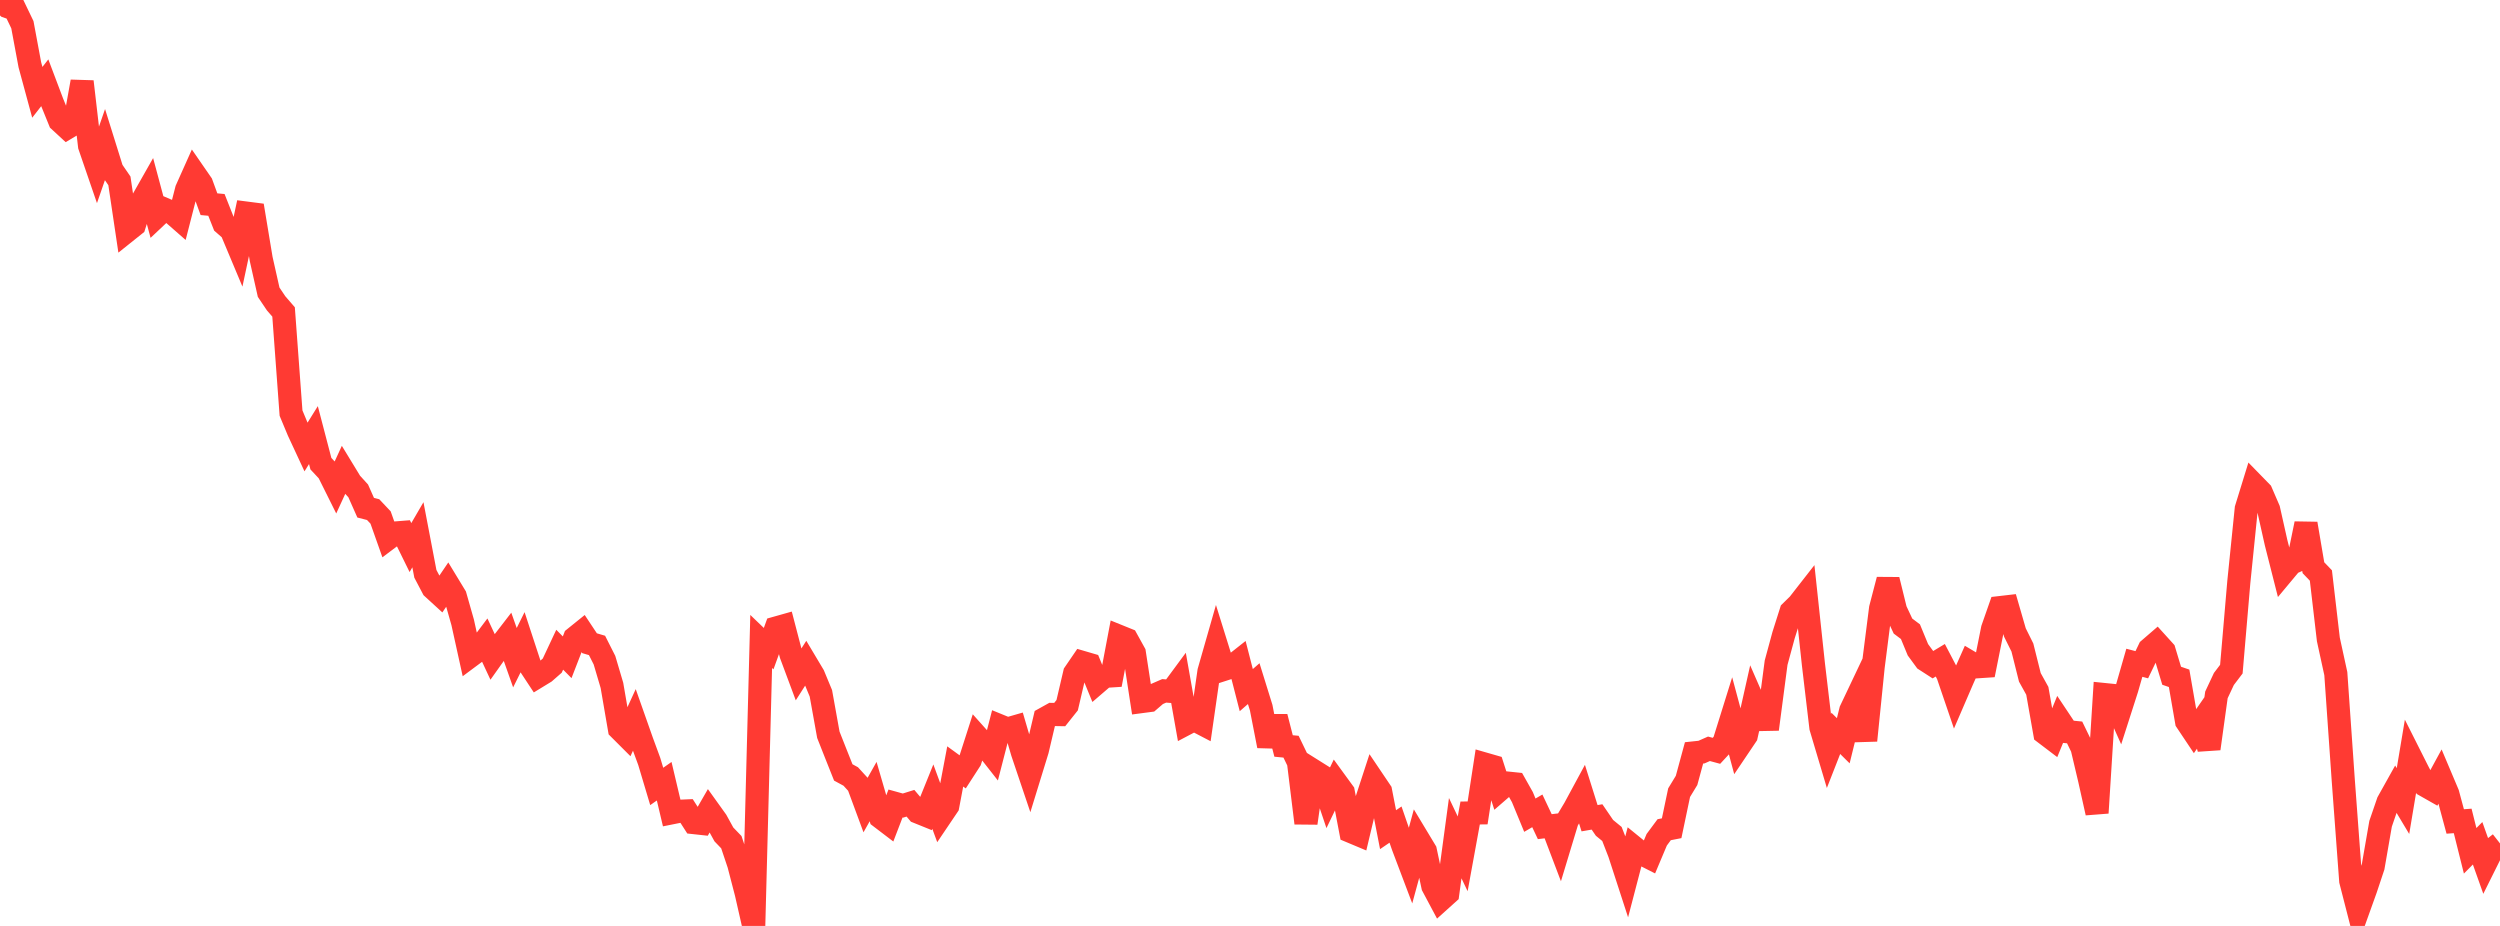 <?xml version="1.0" standalone="no"?>
<!DOCTYPE svg PUBLIC "-//W3C//DTD SVG 1.1//EN" "http://www.w3.org/Graphics/SVG/1.1/DTD/svg11.dtd">

<svg width="135" height="50" viewBox="0 0 135 50" preserveAspectRatio="none" 
  xmlns="http://www.w3.org/2000/svg"
  xmlns:xlink="http://www.w3.org/1999/xlink">


<polyline points="0.0, 0.0 0.403, 0.358 0.806, 0.497 1.209, 1.335 1.612, 3.499 2.015, 4.986 2.418, 4.469 2.821, 5.537 3.224, 6.528 3.627, 6.9 4.03, 6.66 4.433, 4.407 4.836, 7.876 5.239, 9.051 5.642, 7.887 6.045, 9.178 6.448, 9.766 6.851, 12.476 7.254, 12.154 7.657, 10.88 8.06, 10.17 8.463, 11.672 8.866, 11.292 9.269, 11.465 9.672, 11.818 10.075, 10.243 10.478, 9.342 10.881, 9.925 11.284, 11.027 11.687, 11.064 12.09, 12.083 12.493, 12.435 12.896, 13.396 13.299, 11.507 13.701, 11.559 14.104, 13.987 14.507, 15.78 14.91, 16.379 15.313, 16.845 15.716, 22.309 16.119, 23.275 16.522, 24.142 16.925, 23.495 17.328, 25.038 17.731, 25.47 18.134, 26.28 18.537, 25.403 18.94, 26.065 19.343, 26.508 19.746, 27.416 20.149, 27.519 20.552, 27.946 20.955, 29.084 21.358, 28.781 21.761, 28.749 22.164, 29.569 22.567, 28.877 22.97, 30.986 23.373, 31.753 23.776, 32.122 24.179, 31.528 24.582, 32.192 24.985, 33.609 25.388, 35.438 25.791, 35.138 26.194, 34.603 26.597, 35.467 27.0, 34.899 27.403, 34.376 27.806, 35.516 28.209, 34.702 28.612, 35.931 29.015, 36.543 29.418, 36.297 29.821, 35.944 30.224, 35.085 30.627, 35.493 31.03, 34.452 31.433, 34.127 31.836, 34.734 32.239, 34.853 32.642, 35.65 33.045, 37.012 33.448, 39.355 33.851, 39.758 34.254, 38.878 34.657, 40.022 35.06, 41.119 35.463, 42.468 35.866, 42.186 36.269, 43.891 36.672, 43.81 37.075, 43.792 37.478, 44.42 37.881, 44.464 38.284, 43.764 38.687, 44.326 39.09, 45.059 39.493, 45.478 39.896, 46.681 40.299, 48.233 40.701, 50.0 41.104, 34.639 41.507, 35.027 41.91, 33.914 42.313, 33.8 42.716, 35.344 43.119, 36.425 43.522, 35.793 43.925, 36.468 44.328, 37.44 44.731, 39.678 45.134, 40.699 45.537, 41.711 45.94, 41.93 46.343, 42.371 46.746, 43.461 47.149, 42.745 47.552, 44.132 47.955, 44.439 48.358, 43.389 48.761, 43.501 49.164, 43.375 49.567, 43.851 49.97, 44.014 50.373, 43.017 50.776, 44.115 51.179, 43.518 51.582, 41.388 51.985, 41.681 52.388, 41.057 52.791, 39.802 53.194, 40.253 53.597, 40.766 54.0, 39.201 54.403, 39.366 54.806, 39.25 55.209, 40.627 55.612, 41.822 56.015, 40.512 56.418, 38.804 56.821, 38.58 57.224, 38.587 57.627, 38.081 58.03, 36.357 58.433, 35.767 58.836, 35.885 59.239, 36.868 59.642, 36.522 60.045, 36.496 60.448, 34.371 60.851, 34.534 61.254, 35.262 61.657, 37.882 62.06, 37.829 62.463, 37.482 62.866, 37.306 63.269, 37.337 63.672, 36.791 64.075, 39.067 64.478, 38.855 64.881, 39.065 65.284, 36.26 65.687, 34.852 66.09, 36.146 66.493, 36.016 66.896, 35.698 67.299, 37.267 67.701, 36.916 68.104, 38.214 68.507, 40.28 68.91, 38.71 69.313, 40.282 69.716, 40.321 70.119, 41.156 70.522, 44.447 70.925, 41.616 71.328, 41.869 71.731, 43.065 72.134, 42.228 72.537, 42.781 72.94, 44.896 73.343, 45.065 73.746, 43.371 74.149, 42.136 74.552, 42.734 74.955, 44.802 75.358, 44.527 75.761, 45.695 76.164, 46.761 76.567, 45.281 76.97, 45.95 77.373, 47.849 77.776, 48.606 78.179, 48.243 78.582, 45.26 78.985, 46.108 79.388, 43.902 79.791, 43.897 80.194, 41.266 80.597, 41.382 81.0, 42.636 81.403, 42.286 81.806, 42.328 82.209, 43.044 82.612, 44.02 83.015, 43.786 83.418, 44.639 83.821, 44.591 84.224, 45.652 84.627, 44.32 85.03, 43.646 85.433, 42.9 85.836, 44.184 86.239, 44.114 86.642, 44.704 87.045, 45.035 87.448, 46.073 87.851, 47.313 88.254, 45.771 88.657, 46.099 89.06, 46.304 89.463, 45.347 89.866, 44.804 90.269, 44.725 90.672, 42.804 91.075, 42.141 91.478, 40.656 91.881, 40.613 92.284, 40.435 92.687, 40.544 93.09, 40.109 93.493, 38.817 93.896, 40.319 94.299, 39.721 94.701, 37.929 95.104, 38.853 95.507, 38.845 95.91, 35.784 96.313, 34.299 96.716, 33.028 97.119, 32.633 97.522, 32.117 97.925, 35.874 98.328, 39.28 98.731, 40.632 99.134, 39.602 99.537, 40.001 99.94, 38.363 100.343, 37.514 100.746, 39.985 101.149, 36.02 101.552, 32.854 101.955, 31.308 102.358, 32.947 102.761, 33.807 103.164, 34.111 103.567, 35.087 103.97, 35.637 104.373, 35.897 104.776, 35.654 105.179, 36.424 105.582, 37.606 105.985, 36.672 106.388, 35.766 106.791, 36.004 107.194, 35.977 107.597, 33.964 108.0, 32.811 108.403, 32.764 108.806, 34.156 109.209, 34.966 109.612, 36.577 110.015, 37.304 110.418, 39.588 110.821, 39.894 111.224, 38.906 111.627, 39.511 112.03, 39.551 112.433, 40.381 112.836, 42.086 113.239, 43.895 113.642, 37.507 114.045, 37.548 114.448, 38.449 114.851, 37.193 115.254, 35.79 115.657, 35.895 116.06, 35.056 116.463, 34.708 116.866, 35.153 117.269, 36.49 117.672, 36.629 118.075, 38.957 118.478, 39.56 118.881, 38.977 119.284, 40.428 119.687, 37.524 120.09, 36.664 120.493, 36.134 120.896, 31.43 121.299, 27.471 121.701, 26.167 122.104, 26.58 122.507, 27.513 122.91, 29.31 123.313, 30.899 123.716, 30.416 124.119, 30.239 124.522, 28.279 124.925, 30.657 125.328, 31.077 125.731, 34.527 126.134, 36.376 126.537, 42.142 126.94, 47.566 127.343, 49.135 127.746, 48.011 128.149, 46.803 128.552, 44.482 128.955, 43.308 129.358, 42.586 129.761, 43.258 130.164, 40.849 130.567, 41.649 130.97, 42.42 131.373, 42.649 131.776, 41.908 132.179, 42.862 132.582, 44.359 132.985, 44.33 133.388, 45.944 133.791, 45.537 134.194, 46.67 134.597, 45.86 135.0, 45.545" fill="none" stroke="#ff3a33" stroke-width="1.25"/>

</svg>